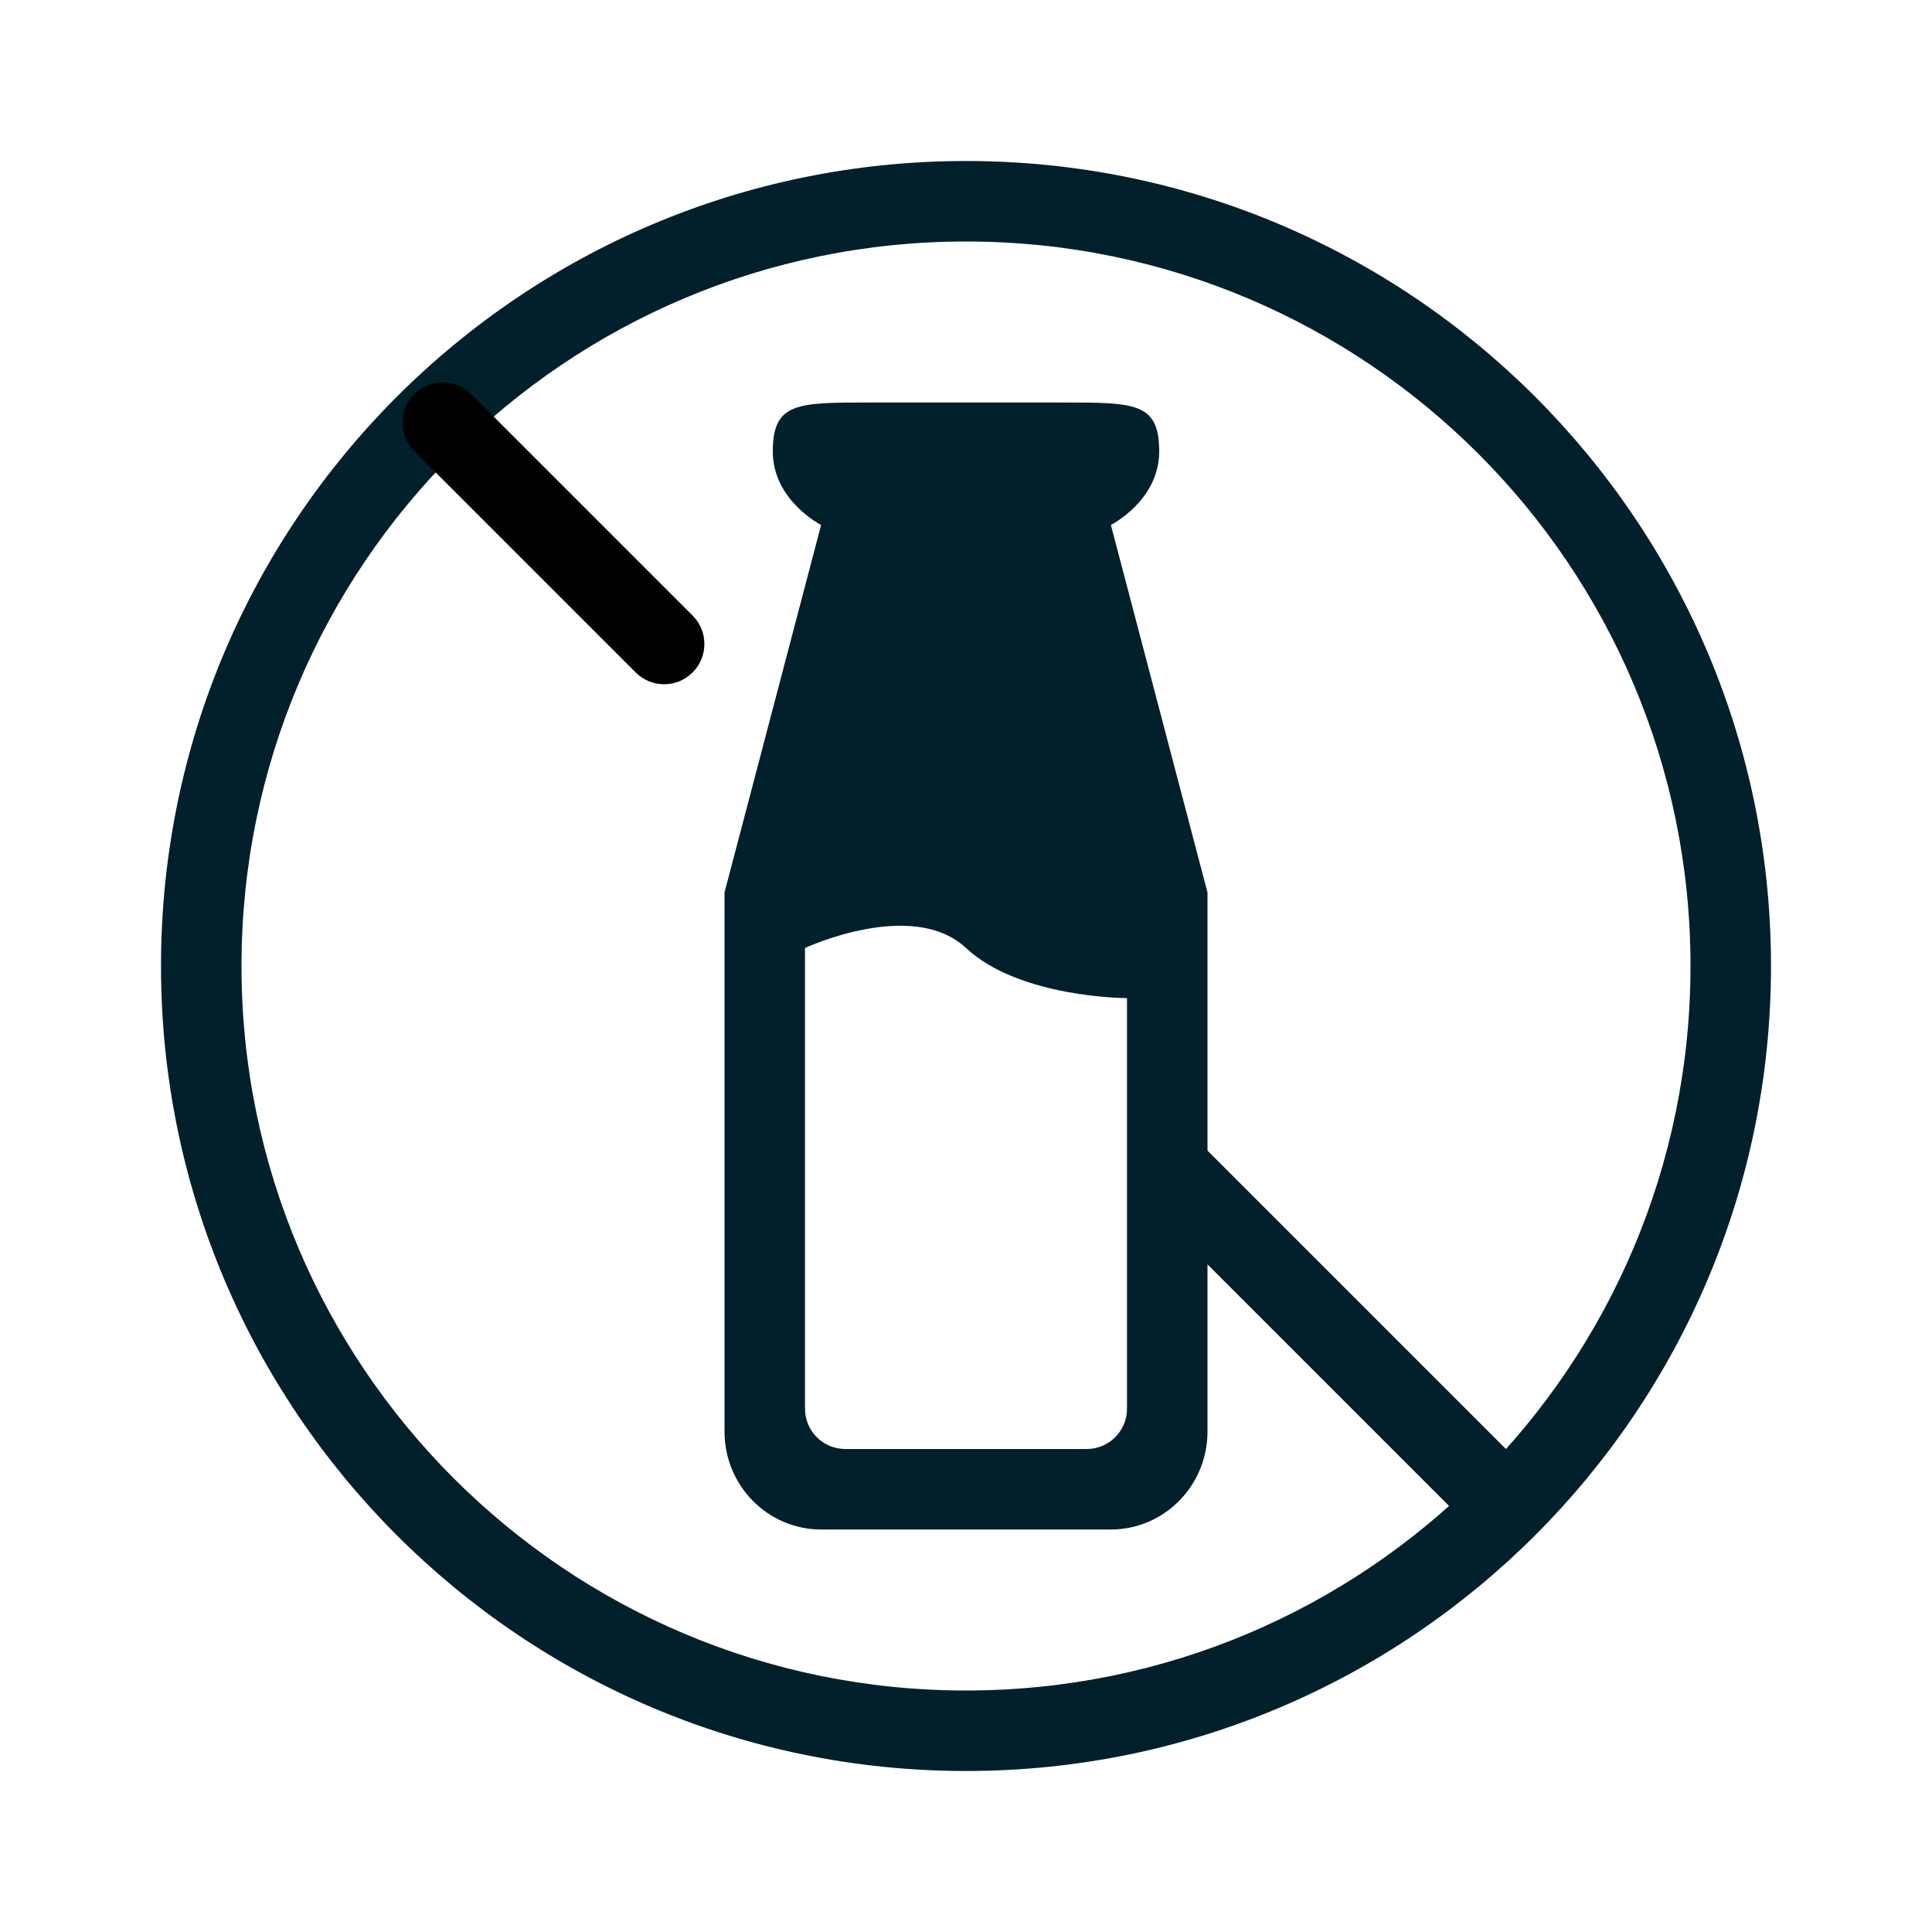 <svg width="48" height="48" viewBox="0 0 48 48" fill="none" xmlns="http://www.w3.org/2000/svg">
<path fill-rule="evenodd" clip-rule="evenodd" d="M24 42C33.941 42 42 33.941 42 24C42 14.059 33.941 6 24 6C14.059 6 6 14.059 6 24C6 33.941 14.059 42 24 42ZM24 44C35.046 44 44 35.046 44 24C44 12.954 35.046 4 24 4C12.954 4 4 12.954 4 24C4 35.046 12.954 44 24 44Z" fill="#02202b"/>
<path fill-rule="evenodd" clip-rule="evenodd" d="M19.2 11.217C19.2 10 19.8 10 21.6 10H26.4C28.2 10 28.8 10 28.8 11.217C28.8 12.435 27.6 13.043 27.6 13.043L30 22.174V35.565C30 36.91 28.925 38 27.6 38H20.4C19.075 38 18 36.91 18 35.565V22.174L20.4 13.043C20.4 13.043 19.2 12.435 19.2 11.217ZM24 23.553C22.667 22.308 20 23.553 20 23.553V35C20 35.552 20.448 36 21 36H27C27.552 36 28 35.552 28 35V24.798C28 24.798 25.333 24.798 24 23.553Z" fill="#02202b"/>
<path fill-rule="evenodd" clip-rule="evenodd" d="M10.293 9.793C10.683 9.402 11.317 9.402 11.707 9.793L17.207 15.293C17.598 15.683 17.598 16.317 17.207 16.707C16.817 17.098 16.183 17.098 15.793 16.707L10.293 11.207C9.902 10.817 9.902 10.183 10.293 9.793Z" fill="currentColor"/>
<path fill-rule="evenodd" clip-rule="evenodd" d="M37.293 38.707L28.293 29.707L29.707 28.293L38.707 37.293L37.293 38.707Z" fill="#02202b"/>
</svg>
